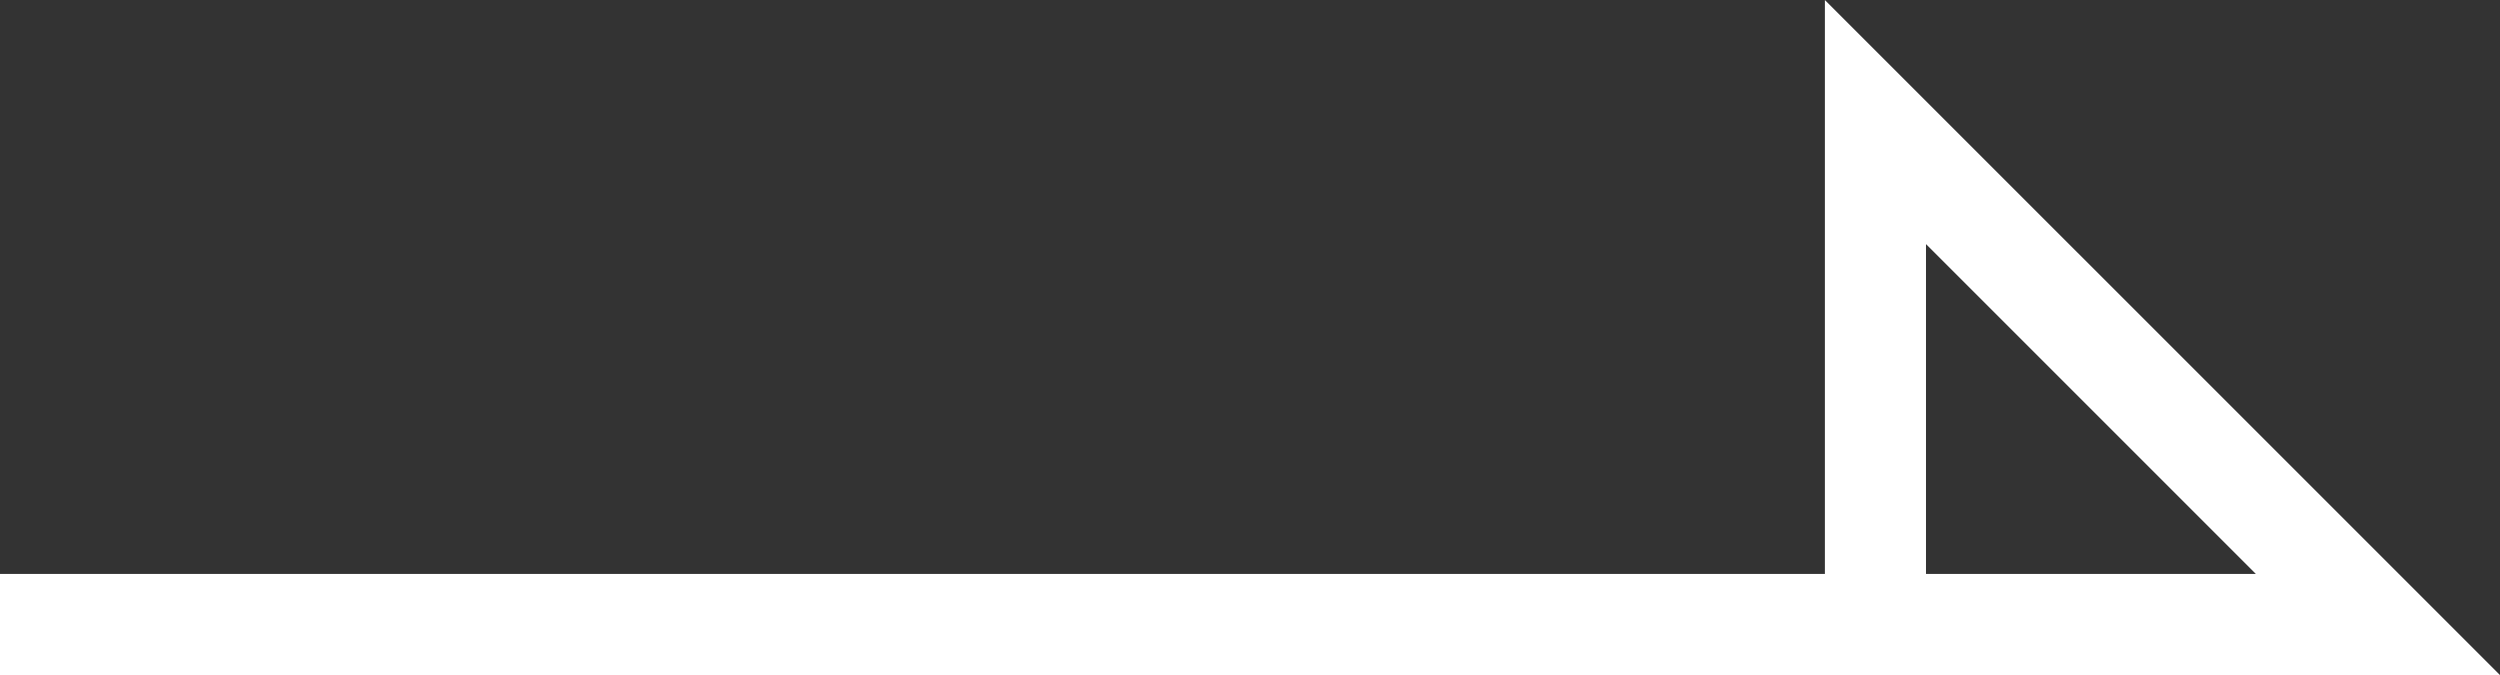 <svg xmlns="http://www.w3.org/2000/svg" width="49.455" height="13.354" viewBox="0 0 49.455 13.354"><rect x="0" y="0" width="49.455" height="13.354" fill="#333333" stroke="none"/><path data-name="Path 3" d="M0 12.354h47.04L37.1 2.415v9.939" fill="none" stroke="#fff" stroke-width="2"/></svg>